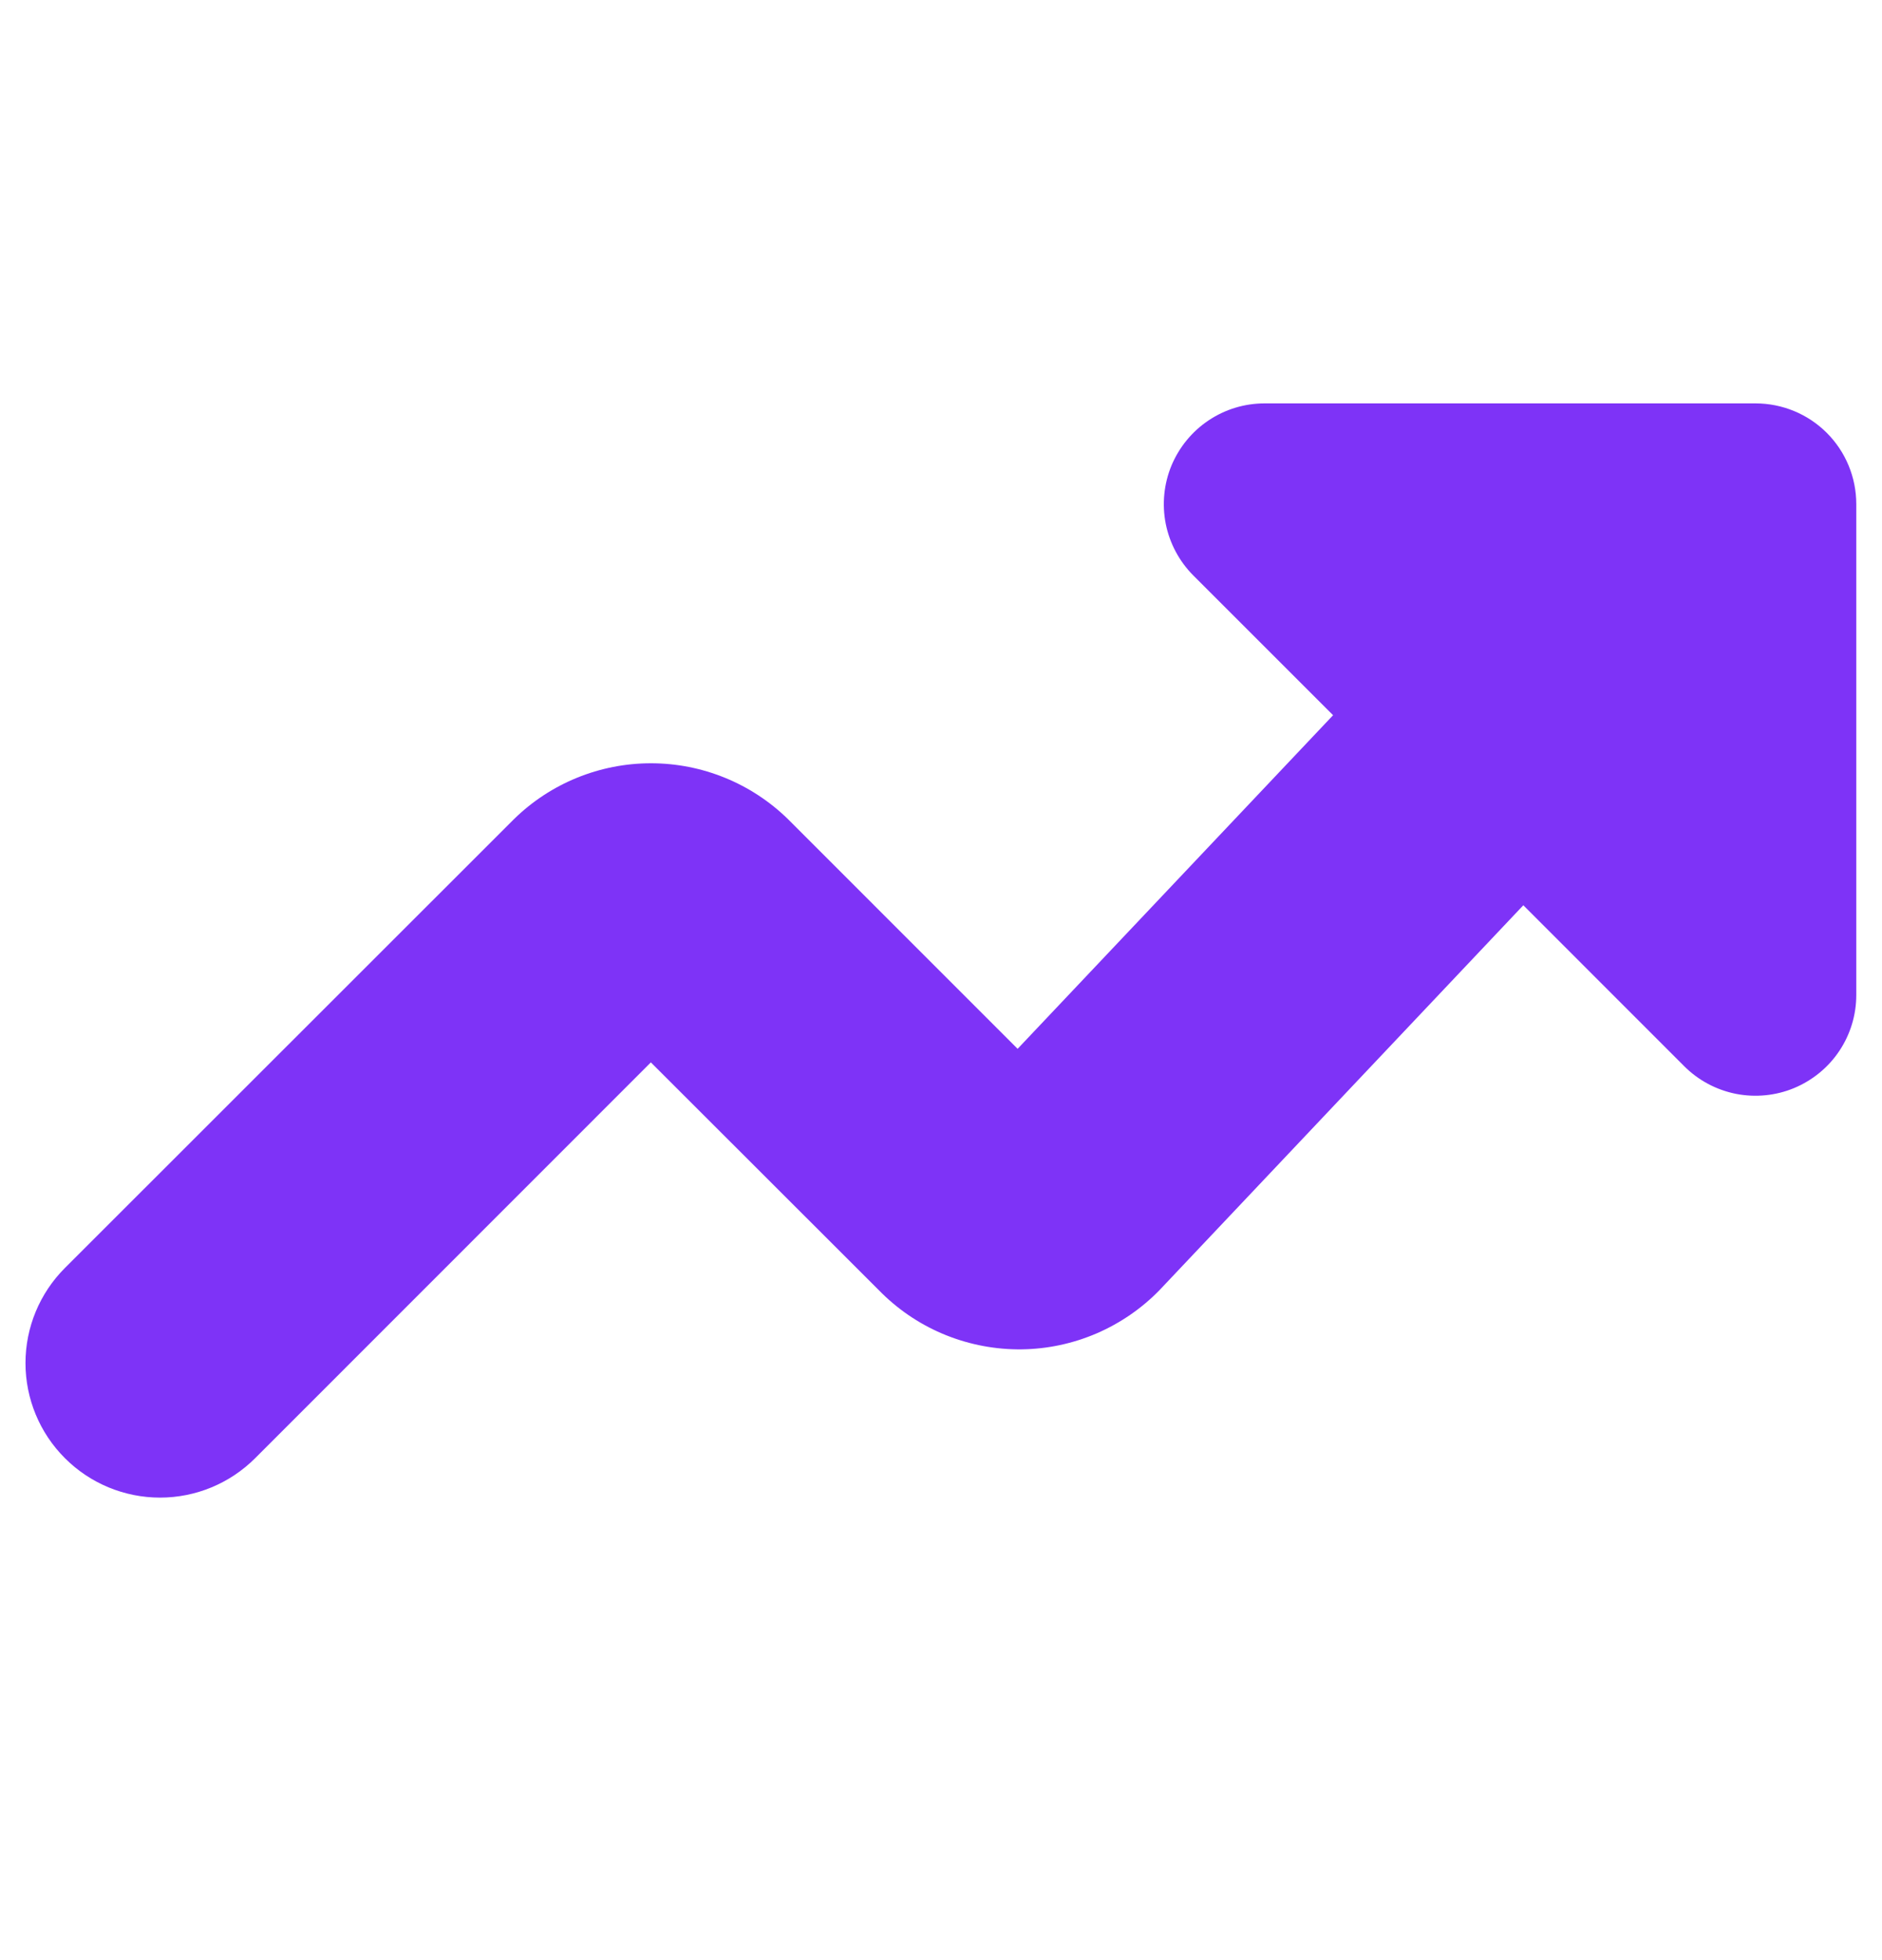 <svg width="24" height="25" viewBox="0 0 24 25" fill="none" xmlns="http://www.w3.org/2000/svg">
<path fill-rule="evenodd" clip-rule="evenodd" d="M3.254 18.598C2.932 18.92 2.496 19.101 2.041 19.101C1.586 19.101 1.149 18.92 0.828 18.598C0.506 18.277 0.325 17.84 0.325 17.385C0.325 16.93 0.506 16.494 0.828 16.172L6.542 10.46L6.554 10.448C7.02 9.991 7.648 9.735 8.301 9.735C8.955 9.735 9.582 9.991 10.049 10.448L10.061 10.46L12.977 13.377L17 9.122L15.217 7.339C15.038 7.159 14.916 6.93 14.866 6.681C14.817 6.432 14.842 6.173 14.939 5.938C15.037 5.704 15.201 5.503 15.412 5.362C15.624 5.22 15.872 5.145 16.126 5.145H22.387C22.728 5.145 23.055 5.28 23.296 5.521C23.537 5.762 23.672 6.089 23.672 6.43V12.691C23.672 12.945 23.597 13.193 23.455 13.405C23.314 13.616 23.113 13.78 22.878 13.878C22.644 13.975 22.385 14 22.136 13.951C21.887 13.901 21.658 13.779 21.478 13.599L19.426 11.546L14.791 16.45C14.562 16.687 14.288 16.875 13.986 17.006C13.684 17.136 13.359 17.206 13.029 17.21C12.7 17.214 12.374 17.153 12.068 17.031C11.762 16.909 11.484 16.727 11.249 16.497L11.237 16.485L8.3 13.55L3.254 18.598Z" fill="#7E33F7"/>
</svg>

